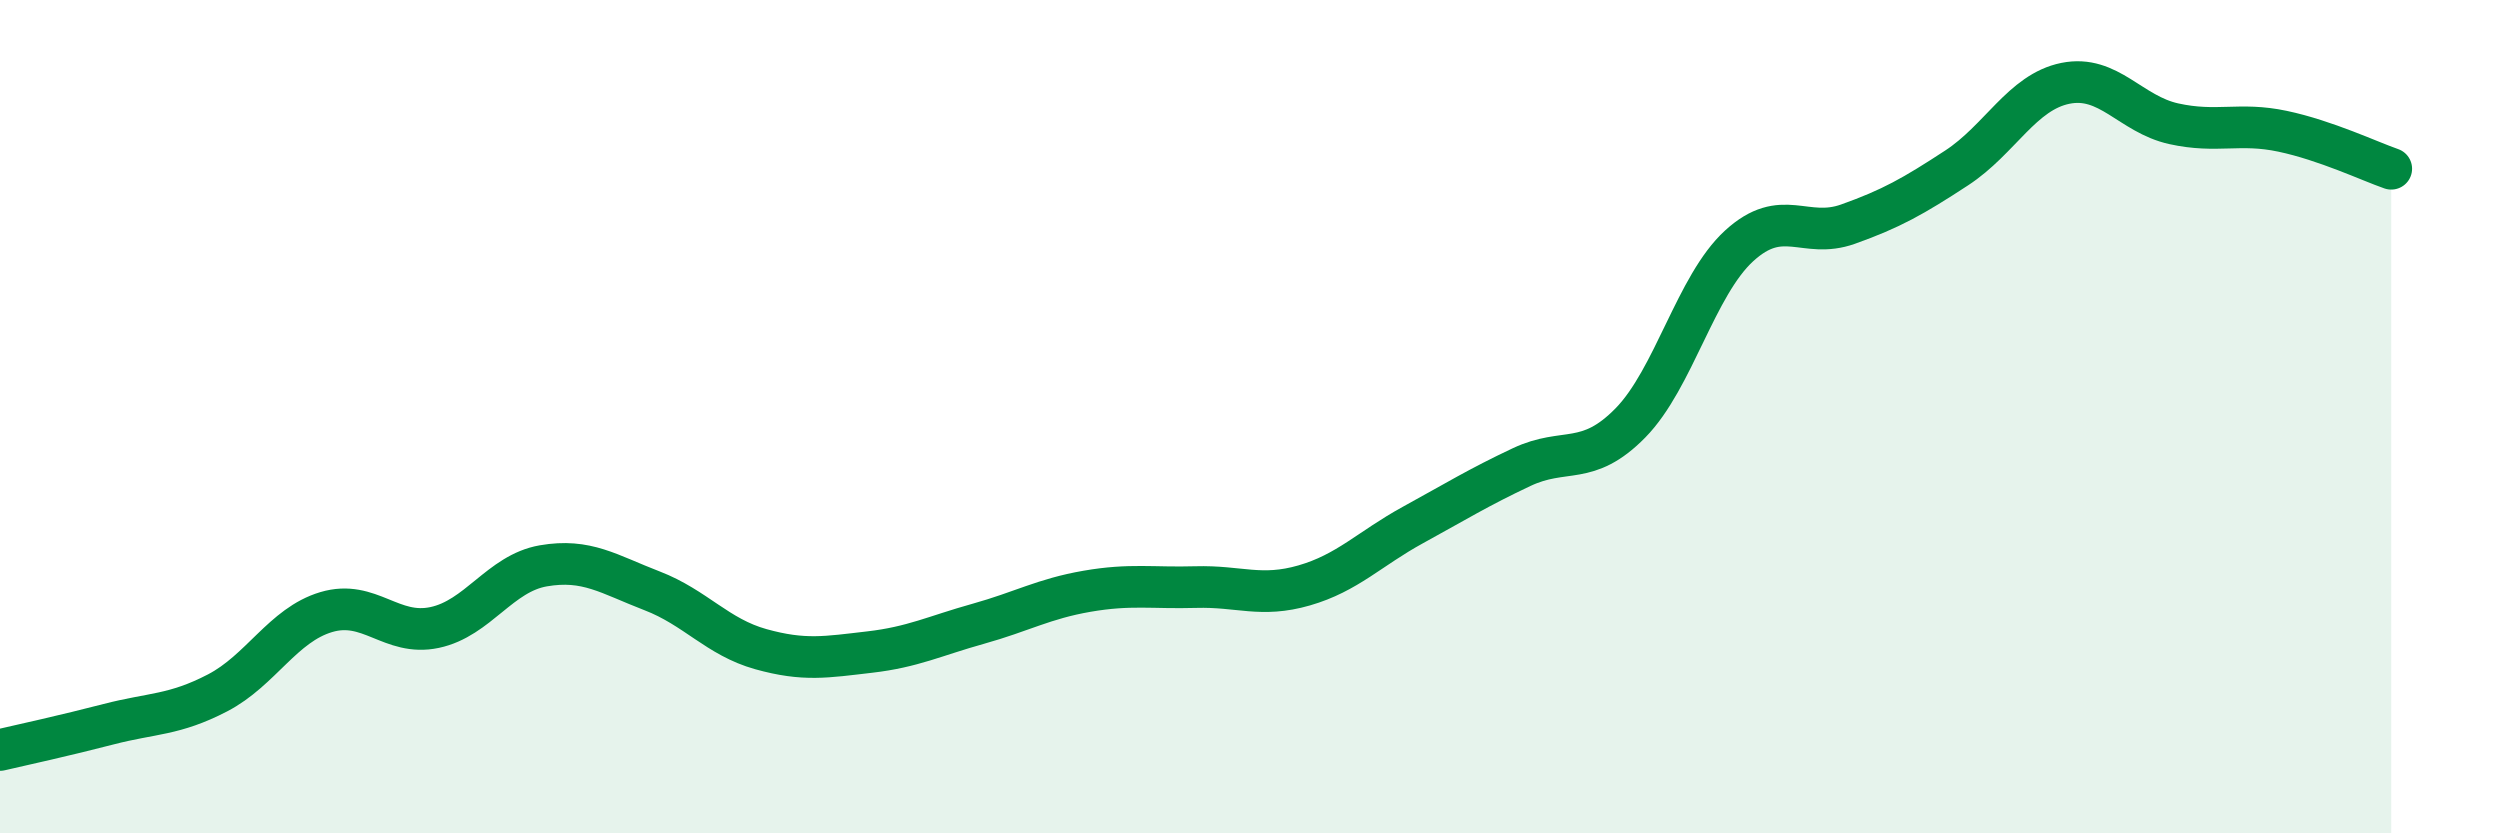 
    <svg width="60" height="20" viewBox="0 0 60 20" xmlns="http://www.w3.org/2000/svg">
      <path
        d="M 0,18 C 0.52,17.88 1.57,17.65 2.61,17.38 C 3.65,17.11 4.18,17.17 5.22,16.63 C 6.26,16.09 6.79,15 7.83,14.69 C 8.87,14.38 9.39,15.28 10.43,15.06 C 11.47,14.84 12,13.76 13.04,13.58 C 14.08,13.4 14.61,13.78 15.65,14.18 C 16.69,14.58 17.22,15.29 18.26,15.58 C 19.3,15.87 19.83,15.77 20.87,15.65 C 21.91,15.53 22.44,15.26 23.48,14.97 C 24.52,14.68 25.05,14.37 26.09,14.19 C 27.13,14.01 27.66,14.12 28.7,14.09 C 29.74,14.06 30.26,14.35 31.3,14.05 C 32.34,13.75 32.87,13.17 33.91,12.6 C 34.95,12.03 35.48,11.7 36.52,11.21 C 37.56,10.72 38.09,11.21 39.13,10.15 C 40.17,9.09 40.7,6.85 41.74,5.9 C 42.78,4.95 43.31,5.75 44.35,5.38 C 45.39,5.01 45.92,4.71 46.96,4.03 C 48,3.35 48.53,2.21 49.57,2 C 50.61,1.79 51.13,2.74 52.17,2.97 C 53.21,3.2 53.74,2.93 54.78,3.15 C 55.82,3.37 56.87,3.87 57.39,4.05L57.39 20L0 20Z"
        fill="#008740"
        opacity="0.1"
        stroke-linecap="round"
        stroke-linejoin="round"
      />
      <path
        d="M 0,18 C 0.52,17.88 1.57,17.65 2.61,17.38 C 3.65,17.11 4.18,17.17 5.22,16.63 C 6.26,16.09 6.79,15 7.83,14.69 C 8.87,14.38 9.39,15.28 10.43,15.06 C 11.47,14.84 12,13.76 13.04,13.58 C 14.08,13.4 14.61,13.78 15.65,14.18 C 16.69,14.58 17.22,15.29 18.26,15.58 C 19.3,15.87 19.83,15.77 20.87,15.65 C 21.91,15.53 22.44,15.26 23.48,14.97 C 24.52,14.68 25.05,14.37 26.09,14.19 C 27.13,14.01 27.66,14.12 28.7,14.09 C 29.74,14.06 30.26,14.35 31.3,14.05 C 32.34,13.75 32.87,13.17 33.91,12.6 C 34.95,12.03 35.48,11.7 36.52,11.21 C 37.56,10.72 38.09,11.21 39.13,10.15 C 40.17,9.09 40.7,6.85 41.74,5.9 C 42.78,4.95 43.31,5.75 44.35,5.38 C 45.39,5.01 45.92,4.71 46.96,4.03 C 48,3.35 48.53,2.21 49.57,2 C 50.61,1.79 51.13,2.74 52.17,2.97 C 53.21,3.2 53.74,2.93 54.78,3.15 C 55.82,3.37 56.87,3.87 57.39,4.05"
        stroke="#008740"
        stroke-width="1"
        fill="none"
        stroke-linecap="round"
        stroke-linejoin="round"
      />
    </svg>
  
